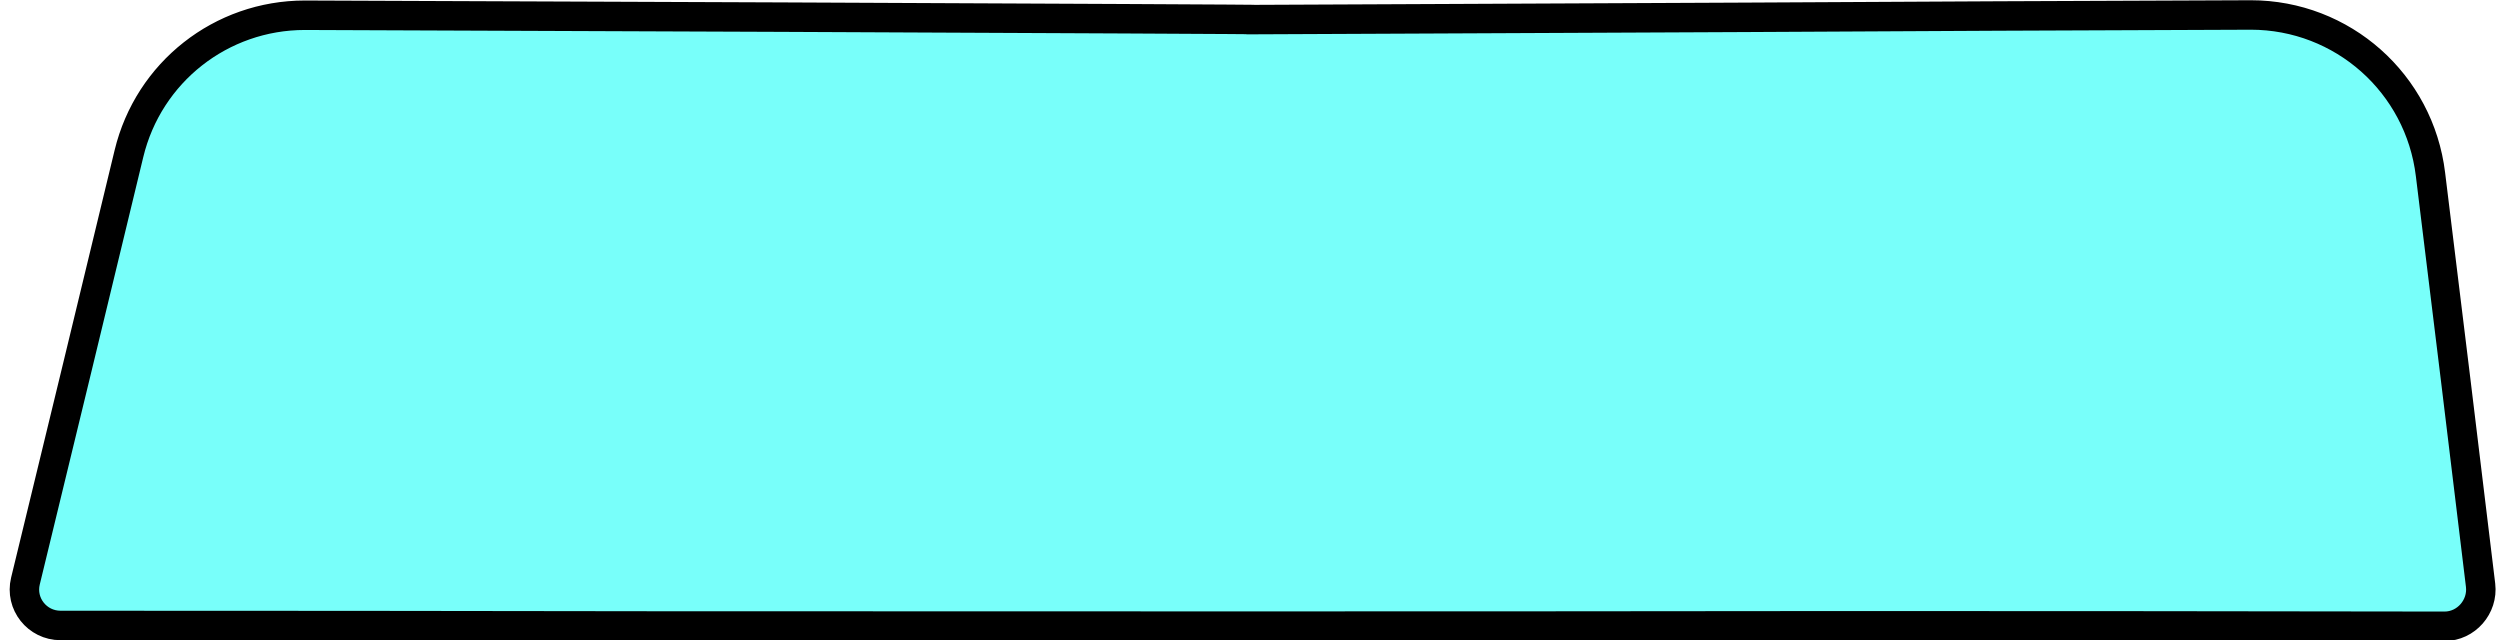 <?xml version="1.0" encoding="UTF-8"?>
<svg id="b" data-name="레이어 2" xmlns="http://www.w3.org/2000/svg" viewBox="0 0 169.702 43.47">
  <defs>
    <style>
      .c {
        fill: #78fffa;
        stroke-width: 0px;
      }

      .d {
        fill: none;
        stroke: #000;
        stroke-linejoin: round;
        stroke-width: 2px;
      }
    </style>
  </defs>
  <path class="c" d="M152.784,1.017q-17.108.059-34.217.159c-18.172.085-36.296.167-33.717.155,2.583-.012-14.589-.089-31.813-.168q-16.148-.074-32.342-.128c-5.688,0-10.61,3.869-11.943,9.398q-3.499,14.51-7.026,29.012c-.372,1.541.798,3.012,2.384,3.012q20.228,0,40.455.035,20.227,0,40.454.01,20.23,0,40.459-.024,20.23,0,40.459.035c1.469,0,2.622-1.329,2.446-2.788q-1.681-13.944-3.4-27.883c-.746-6.185-5.971-10.825-12.201-10.825Z"/>
  <path class="d" d="M152.784,1.017q-17.108.059-34.217.159c-18.172.085-36.296.167-33.717.155,2.583-.012-14.589-.089-31.813-.168q-16.148-.074-32.342-.128c-5.688,0-10.61,3.869-11.943,9.398q-3.499,14.51-7.026,29.012c-.372,1.541.798,3.012,2.384,3.012q20.228,0,40.455.035,20.227,0,40.454.01,20.23,0,40.459-.024,20.23,0,40.459.035c1.469,0,2.622-1.329,2.446-2.788q-1.681-13.944-3.4-27.883c-.746-6.185-5.971-10.825-12.201-10.825Z"/>
</svg>